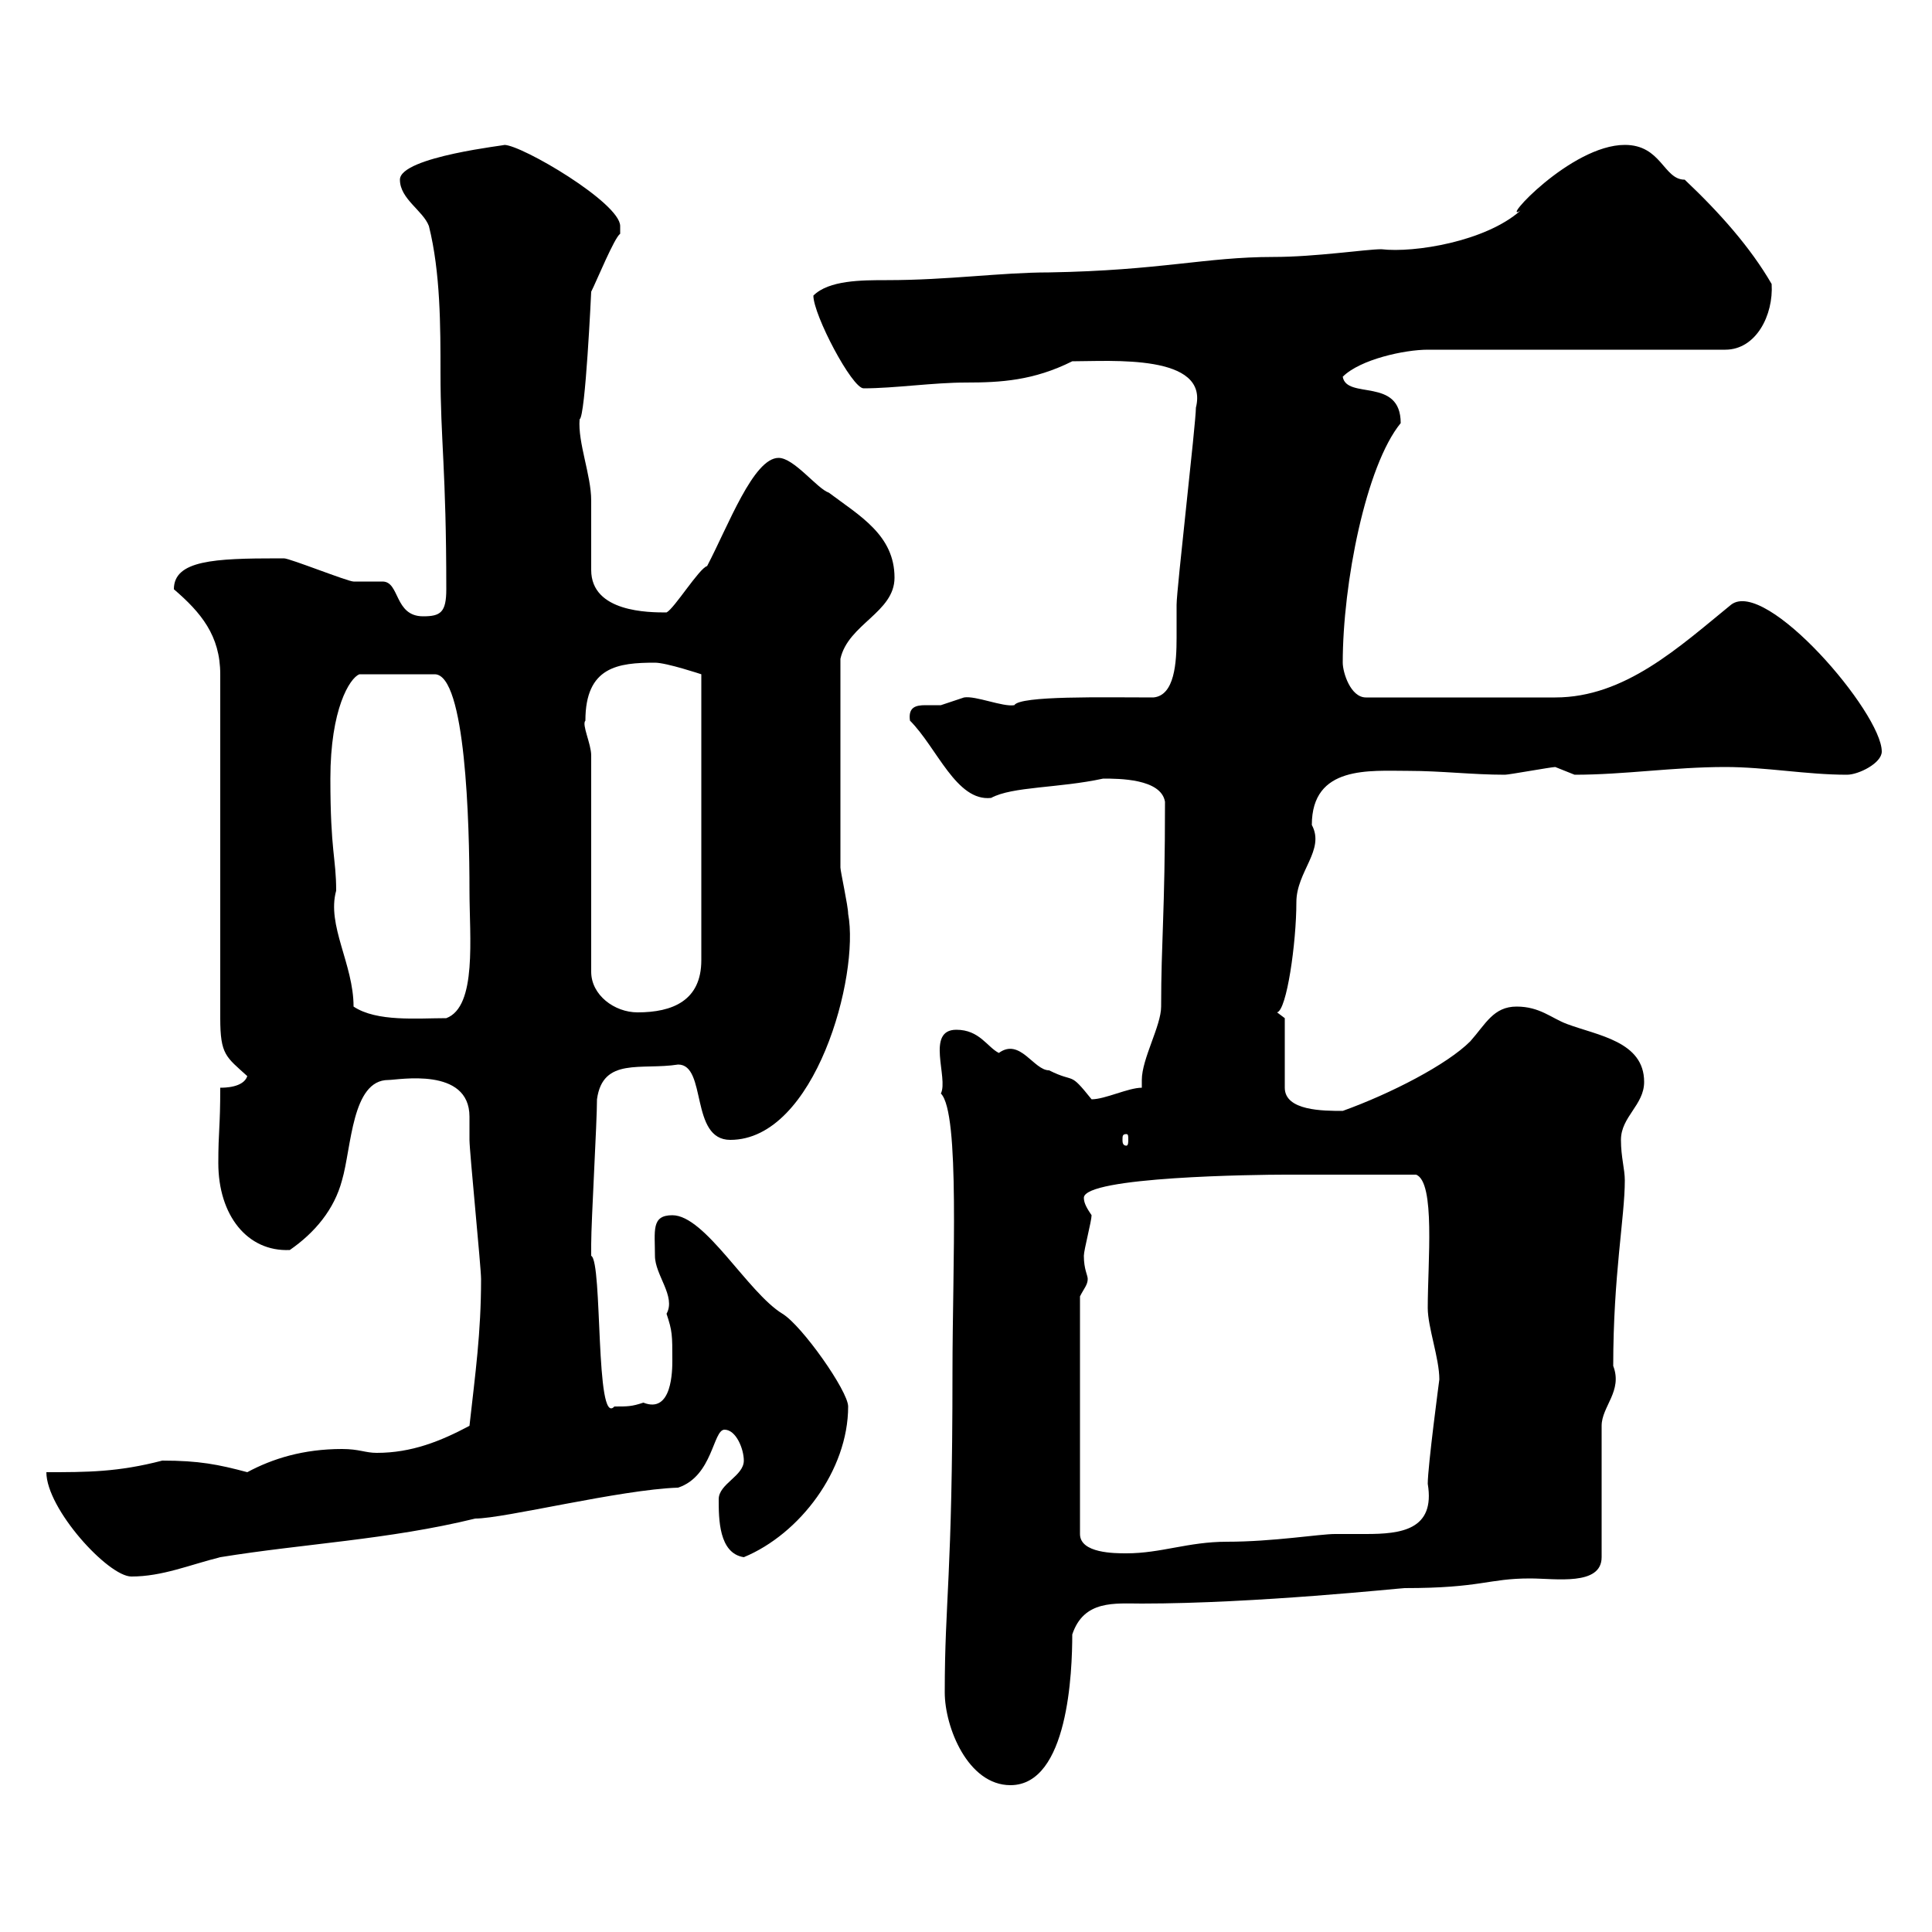 <svg xmlns="http://www.w3.org/2000/svg" xmlns:xlink="http://www.w3.org/1999/xlink" width="300" height="300"><path d="M146.70 262.80C146.70 268.20 150.30 277.20 156.90 277.20C165.90 277.20 166.50 259.50 166.50 253.80C168.30 248.40 173.10 249 177.30 249C195 249 217.50 246.60 218.10 246.60C230.10 246.60 231 245.10 237.60 245.10C241.50 245.10 248.70 246.30 248.70 241.80L248.70 221.40C248.70 218.40 252 216 250.50 212.10C250.50 198 252.30 189 252.30 183.30C252.30 181.50 251.70 179.70 251.70 177C251.70 173.40 255.30 171.60 255.30 168C255.30 161.70 248.10 160.80 243.30 159C240.90 158.10 239.10 156.30 235.50 156.30C231.90 156.30 230.70 159 228.30 161.70C224.70 165.30 216 169.80 208.50 172.50C205.50 172.50 199.50 172.50 199.50 168.90L199.50 158.10L198.30 157.20C199.80 156.90 201.30 146.40 201.30 140.10C201.30 135.30 205.80 132 203.70 128.10C203.70 118.80 212.70 119.70 218.70 119.70C223.80 119.70 228.60 120.30 233.70 120.30C234.30 120.30 240.90 119.10 241.50 119.10C241.50 119.10 244.50 120.30 244.50 120.30C252.30 120.30 259.80 119.10 267.90 119.10C274.20 119.10 280.50 120.30 286.80 120.30C288.60 120.30 292.20 118.50 292.20 116.70C292.20 110.70 274.20 89.70 268.80 93.90C260.70 100.50 252.30 108.30 241.50 108.30L212.10 108.30C209.70 108.30 208.50 104.40 208.50 102.90C208.50 90.60 212.10 72.30 217.50 65.70C217.50 58.50 209.10 62.10 208.50 58.50C211.20 55.80 218.10 54.30 221.70 54.30L240.90 54.30L267.90 54.30C272.70 54.30 275.40 48.90 275.10 44.10C271.80 38.40 267 33 261.60 27.90C258.30 27.90 258 22.50 252.30 22.50C243.90 22.50 232.80 34.80 236.10 32.70C230.70 37.50 219.60 39.30 214.50 38.70C212.10 38.70 204.30 39.90 197.70 39.90C187.20 39.90 180.30 42 162.90 42.30C155.40 42.30 147.30 43.50 137.70 43.50C133.80 43.50 128.70 43.50 126.30 45.90C126.30 48.90 132.30 60.30 134.10 60.30C138.90 60.30 144.90 59.40 150 59.40C155.40 59.40 160.50 59.10 166.50 56.10C172.50 56.10 187.80 54.90 185.70 63.30C185.70 65.70 182.70 91.50 182.70 93.90C182.70 95.10 182.70 96.90 182.70 99C182.70 102.90 182.40 108 179.10 108.30C171.30 108.30 158.40 108 157.50 109.50C155.70 109.80 151.50 108 149.70 108.30C149.70 108.30 146.10 109.50 146.10 109.50C145.50 109.50 144.30 109.50 143.70 109.50C142.20 109.50 141 109.80 141.30 111.90C145.50 116.10 148.50 124.50 153.90 123.90C157.20 122.10 164.40 122.40 171.30 120.90C173.70 120.90 180.30 120.90 180.90 124.50C180.90 141.90 180.30 146.10 180.30 156.30C180.30 159.30 177.30 164.40 177.30 167.70C177.30 168 177.30 168.30 177.30 168.90C175.20 168.90 171.60 170.70 169.50 170.70C165.90 166.20 167.10 168.30 162.90 166.20C160.50 166.20 158.40 161.10 155.10 163.50C153.30 162.60 152.10 159.90 148.50 159.90C143.70 159.90 147.30 167.40 146.10 169.80C149.10 172.80 147.90 196.80 147.90 213C147.90 245.10 146.70 248.40 146.70 262.80ZM7.20 228.60C7.20 234.30 16.80 244.80 20.40 244.80C25.20 244.80 29.40 243 34.20 241.80C47.10 239.70 60.30 239.10 73.80 235.80C78.30 235.80 96.30 231.30 105.30 231C110.70 229.20 110.70 222 112.50 222C114.30 222 115.50 225 115.50 226.80C115.50 229.20 111.60 230.40 111.60 232.80C111.60 235.80 111.60 241.20 115.50 241.80C124.20 238.20 131.70 228.30 131.70 218.40C131.70 216 124.50 205.80 121.50 204C116.10 200.70 109.50 188.70 104.40 188.70C101.10 188.70 101.70 191.10 101.70 195C101.70 198 105 201.30 103.50 204C104.40 206.70 104.40 207.30 104.40 211.20C104.40 212.70 104.40 219.60 99.90 217.80C98.10 218.40 97.50 218.40 95.40 218.40C92.40 221.70 93.60 195.90 91.80 195C91.80 194.40 91.80 194.10 91.80 193.20C91.80 189.60 92.70 174.30 92.70 170.70C93.60 164.10 99.60 166.20 105.30 165.30C109.80 165.30 107.10 177 113.40 177C126.60 177 133.50 151.50 131.70 141.90C131.70 140.70 130.50 135.30 130.50 134.70C130.50 128.10 130.50 114 130.50 102.30C131.70 96.90 138.90 95.10 138.90 89.70C138.90 83.10 133.50 80.10 128.70 76.50C126.90 75.90 123.30 71.10 120.90 71.10C117 71.10 113.10 81.60 109.80 87.90C108.60 88.20 104.70 94.50 103.50 95.10C100.80 95.10 91.80 95.10 91.80 88.50C91.80 87.90 91.80 78.30 91.80 77.70C91.80 73.80 89.70 68.70 90 65.10C90.90 64.80 91.80 45.30 91.80 45.30C92.70 43.50 95.40 36.90 96.30 36.30C96.30 36.30 96.30 35.10 96.30 35.10C96.30 31.50 81 22.50 78.30 22.50C79.20 22.50 62.10 24.30 62.10 27.90C62.10 30.90 65.70 32.70 66.60 35.10C68.40 42.30 68.40 50.70 68.40 57.90C68.40 68.40 69.30 72.90 69.30 91.50C69.30 95.10 68.40 95.70 65.70 95.70C61.20 95.70 62.10 90.30 59.40 90.30C59.40 90.30 54.90 90.30 54.90 90.30C54 90.30 45 86.70 44.10 86.70C43.20 86.70 43.20 86.70 43.20 86.70C33.30 86.70 27 87 27 91.50C31.20 95.10 34.20 98.70 34.20 104.70L34.20 158.10C34.20 163.80 35.10 164.10 38.40 167.10C37.80 168.90 34.80 168.90 34.20 168.90C34.20 175.20 33.90 175.50 33.90 180.60C33.90 188.70 38.40 194.40 45 194.10C48.90 191.40 51.90 187.80 53.10 183.30C54.60 178.20 54.60 167.70 60.30 167.70C61.80 167.70 72.90 165.60 72.90 173.40C72.90 174.90 72.90 176.10 72.90 177C72.90 178.80 74.70 196.80 74.70 198.60C74.70 207 73.80 213.30 72.90 221.40C68.40 223.80 63.90 225.60 58.50 225.60C56.70 225.60 55.80 225 53.10 225C47.10 225 42.30 226.50 38.40 228.60C33.90 227.40 30.90 226.80 25.20 226.80C18.30 228.60 13.50 228.60 7.20 228.60ZM167.70 201.30C168.30 200.10 168.90 199.50 168.90 198.60C168.90 198 168.30 197.10 168.30 195C168.30 194.10 169.50 189.60 169.50 188.70C168.90 187.80 168.30 186.90 168.30 186C168.30 182.70 195.30 182.40 199.50 182.40C203.70 182.40 210.60 182.40 219.90 182.40C222.90 183.60 221.70 195.90 221.70 203.10C221.70 206.10 223.50 210.90 223.50 214.20C223.50 214.20 221.70 227.70 221.70 230.40C222.90 237.60 217.50 238.20 212.10 238.20C210.30 238.20 208.80 238.20 207.30 238.20C204.90 238.20 197.70 239.40 190.50 239.40C184.50 239.40 180.30 241.20 174.90 241.20C173.10 241.20 167.70 241.20 167.70 238.20ZM174.90 176.10C175.20 176.10 175.20 176.40 175.20 177C175.20 177.30 175.20 177.90 174.90 177.90C174.30 177.90 174.30 177.30 174.30 177C174.30 176.40 174.30 176.10 174.90 176.10ZM54.90 156.30C54.90 149.70 50.70 143.70 52.20 138.30C52.20 133.20 51.30 132.30 51.30 120.90C51.30 110.10 54.30 105.30 55.80 104.70L67.50 104.70C72.30 104.70 72.90 127.80 72.90 138.30C72.90 145.50 74.10 156.30 69.30 158.10C64.80 158.10 58.50 158.70 54.90 156.30ZM91.80 117.30C91.80 115.50 90.30 112.50 90.90 111.90C90.90 103.50 96 102.90 101.70 102.90C103.50 102.90 108.90 104.70 108.90 104.70L108.90 149.10C108.90 155.40 104.40 157.20 99 157.20C95.40 157.20 91.80 154.50 91.80 150.90Z"/></svg>